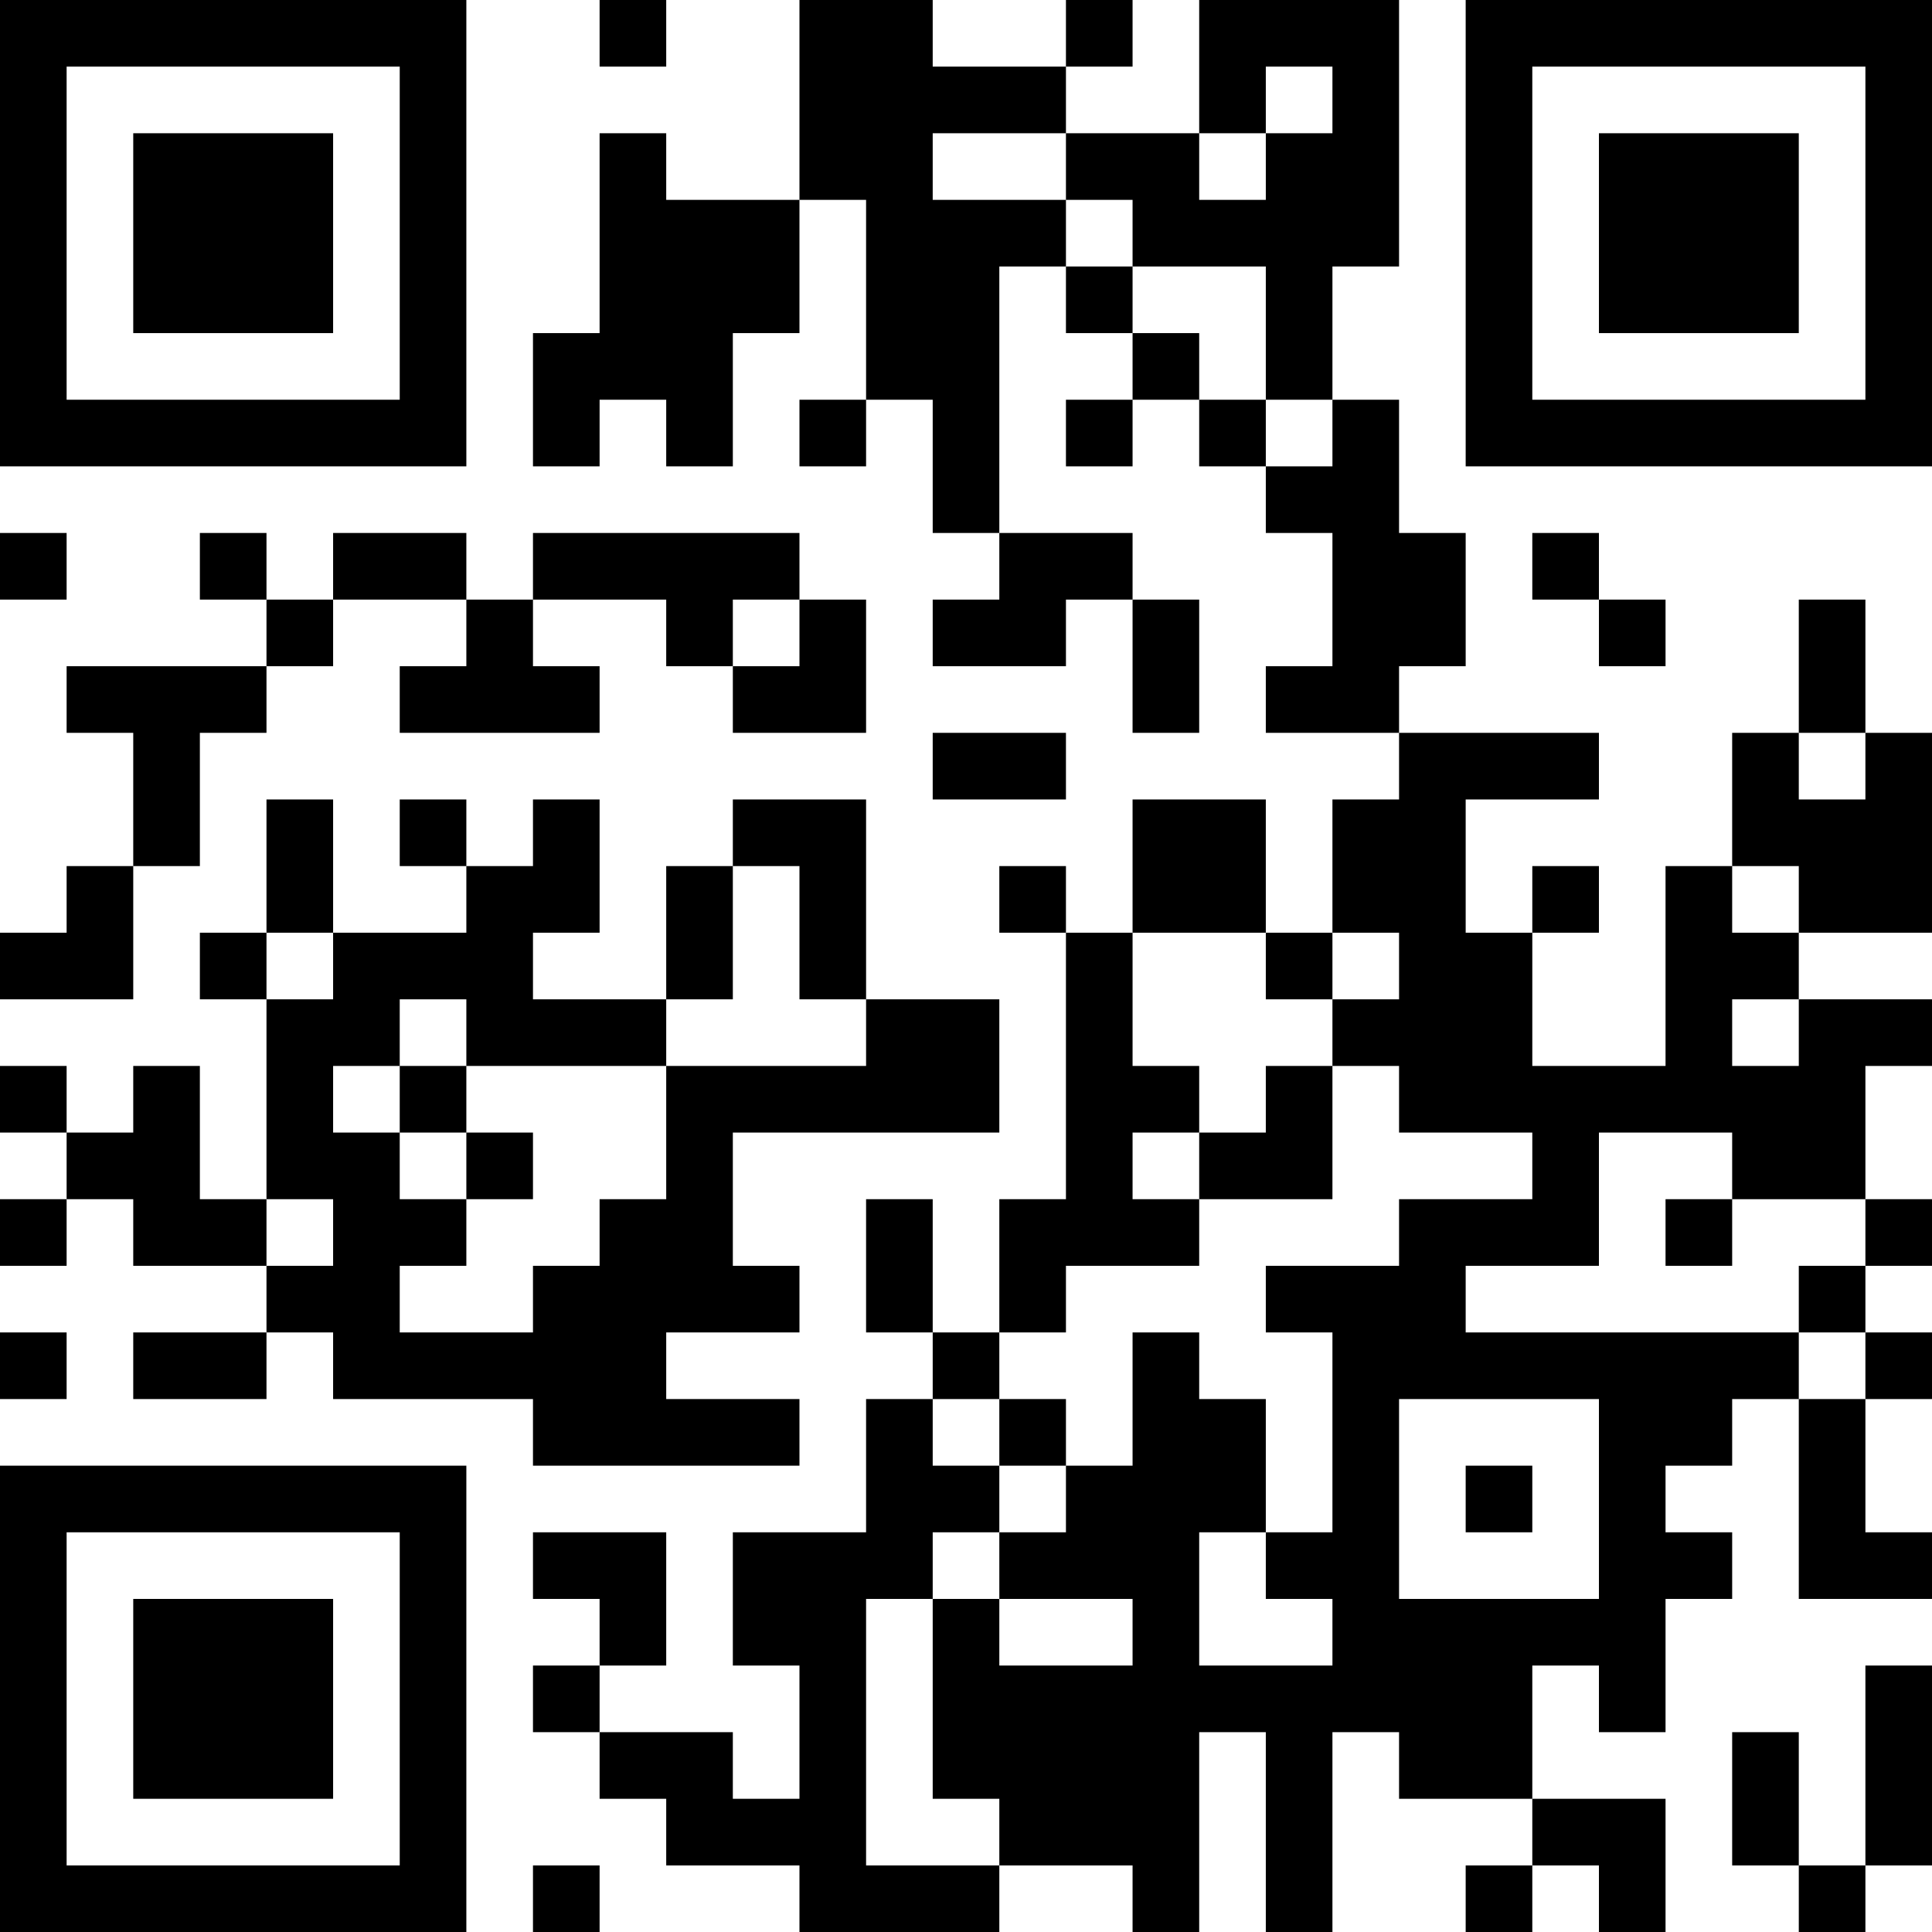 <?xml version="1.0" encoding="UTF-8"?>
<svg xmlns="http://www.w3.org/2000/svg" version="1.1" width="300" height="300" viewBox="0 0 300 300"><rect x="0" y="0" width="300" height="300" fill="#ffffff"/><g transform="scale(10.345)"><g transform="translate(0,0)"><g><g transform="translate(3.5,3.5)"><path fill-rule="evenodd" d="M-3.5 -3.5L3.5 -3.5L3.5 3.5L-3.5 3.5ZM-2.5 -2.5L-2.5 2.5L2.5 2.5L2.5 -2.5Z" fill="#000000"/><path fill-rule="evenodd" d="M-1.5 -1.5L1.5 -1.5L1.5 1.5L-1.5 1.5Z" fill="#000000"/></g></g><g><g transform="translate(25.5,3.5)"><g transform="rotate(90)"><path fill-rule="evenodd" d="M-3.5 -3.5L3.5 -3.5L3.5 3.5L-3.5 3.5ZM-2.5 -2.5L-2.5 2.5L2.5 2.5L2.5 -2.5Z" fill="#000000"/><path fill-rule="evenodd" d="M-1.5 -1.5L1.5 -1.5L1.5 1.5L-1.5 1.5Z" fill="#000000"/></g></g></g><g><g transform="translate(3.5,25.5)"><g transform="rotate(-90)"><path fill-rule="evenodd" d="M-3.5 -3.5L3.5 -3.5L3.5 3.5L-3.5 3.5ZM-2.5 -2.5L-2.5 2.5L2.5 2.5L2.5 -2.5Z" fill="#000000"/><path fill-rule="evenodd" d="M-1.5 -1.5L1.5 -1.5L1.5 1.5L-1.5 1.5Z" fill="#000000"/></g></g></g><path fill-rule="evenodd" d="M9 0L9 1L10 1L10 0ZM12 0L12 3L10 3L10 2L9 2L9 5L8 5L8 7L9 7L9 6L10 6L10 7L11 7L11 5L12 5L12 3L13 3L13 6L12 6L12 7L13 7L13 6L14 6L14 8L15 8L15 9L14 9L14 10L16 10L16 9L17 9L17 11L18 11L18 9L17 9L17 8L15 8L15 4L16 4L16 5L17 5L17 6L16 6L16 7L17 7L17 6L18 6L18 7L19 7L19 8L20 8L20 10L19 10L19 11L21 11L21 12L20 12L20 14L19 14L19 12L17 12L17 14L16 14L16 13L15 13L15 14L16 14L16 18L15 18L15 20L14 20L14 18L13 18L13 20L14 20L14 21L13 21L13 23L11 23L11 25L12 25L12 27L11 27L11 26L9 26L9 25L10 25L10 23L8 23L8 24L9 24L9 25L8 25L8 26L9 26L9 27L10 27L10 28L12 28L12 29L15 29L15 28L17 28L17 29L18 29L18 26L19 26L19 29L20 29L20 26L21 26L21 27L23 27L23 28L22 28L22 29L23 29L23 28L24 28L24 29L25 29L25 27L23 27L23 25L24 25L24 26L25 26L25 24L26 24L26 23L25 23L25 22L26 22L26 21L27 21L27 24L29 24L29 23L28 23L28 21L29 21L29 20L28 20L28 19L29 19L29 18L28 18L28 16L29 16L29 15L27 15L27 14L29 14L29 11L28 11L28 9L27 9L27 11L26 11L26 13L25 13L25 16L23 16L23 14L24 14L24 13L23 13L23 14L22 14L22 12L24 12L24 11L21 11L21 10L22 10L22 8L21 8L21 6L20 6L20 4L21 4L21 0L18 0L18 2L16 2L16 1L17 1L17 0L16 0L16 1L14 1L14 0ZM19 1L19 2L18 2L18 3L19 3L19 2L20 2L20 1ZM14 2L14 3L16 3L16 4L17 4L17 5L18 5L18 6L19 6L19 7L20 7L20 6L19 6L19 4L17 4L17 3L16 3L16 2ZM0 8L0 9L1 9L1 8ZM3 8L3 9L4 9L4 10L1 10L1 11L2 11L2 13L1 13L1 14L0 14L0 15L2 15L2 13L3 13L3 11L4 11L4 10L5 10L5 9L7 9L7 10L6 10L6 11L9 11L9 10L8 10L8 9L10 9L10 10L11 10L11 11L13 11L13 9L12 9L12 8L8 8L8 9L7 9L7 8L5 8L5 9L4 9L4 8ZM23 8L23 9L24 9L24 10L25 10L25 9L24 9L24 8ZM11 9L11 10L12 10L12 9ZM14 11L14 12L16 12L16 11ZM27 11L27 12L28 12L28 11ZM4 12L4 14L3 14L3 15L4 15L4 18L3 18L3 16L2 16L2 17L1 17L1 16L0 16L0 17L1 17L1 18L0 18L0 19L1 19L1 18L2 18L2 19L4 19L4 20L2 20L2 21L4 21L4 20L5 20L5 21L8 21L8 22L12 22L12 21L10 21L10 20L12 20L12 19L11 19L11 17L15 17L15 15L13 15L13 12L11 12L11 13L10 13L10 15L8 15L8 14L9 14L9 12L8 12L8 13L7 13L7 12L6 12L6 13L7 13L7 14L5 14L5 12ZM11 13L11 15L10 15L10 16L7 16L7 15L6 15L6 16L5 16L5 17L6 17L6 18L7 18L7 19L6 19L6 20L8 20L8 19L9 19L9 18L10 18L10 16L13 16L13 15L12 15L12 13ZM26 13L26 14L27 14L27 13ZM4 14L4 15L5 15L5 14ZM17 14L17 16L18 16L18 17L17 17L17 18L18 18L18 19L16 19L16 20L15 20L15 21L14 21L14 22L15 22L15 23L14 23L14 24L13 24L13 28L15 28L15 27L14 27L14 24L15 24L15 25L17 25L17 24L15 24L15 23L16 23L16 22L17 22L17 20L18 20L18 21L19 21L19 23L18 23L18 25L20 25L20 24L19 24L19 23L20 23L20 20L19 20L19 19L21 19L21 18L23 18L23 17L21 17L21 16L20 16L20 15L21 15L21 14L20 14L20 15L19 15L19 14ZM26 15L26 16L27 16L27 15ZM6 16L6 17L7 17L7 18L8 18L8 17L7 17L7 16ZM19 16L19 17L18 17L18 18L20 18L20 16ZM24 17L24 19L22 19L22 20L27 20L27 21L28 21L28 20L27 20L27 19L28 19L28 18L26 18L26 17ZM4 18L4 19L5 19L5 18ZM25 18L25 19L26 19L26 18ZM0 20L0 21L1 21L1 20ZM15 21L15 22L16 22L16 21ZM21 21L21 24L24 24L24 21ZM22 22L22 23L23 23L23 22ZM28 25L28 28L27 28L27 26L26 26L26 28L27 28L27 29L28 29L28 28L29 28L29 25ZM8 28L8 29L9 29L9 28Z" fill="#000000"/></g></g></svg>
